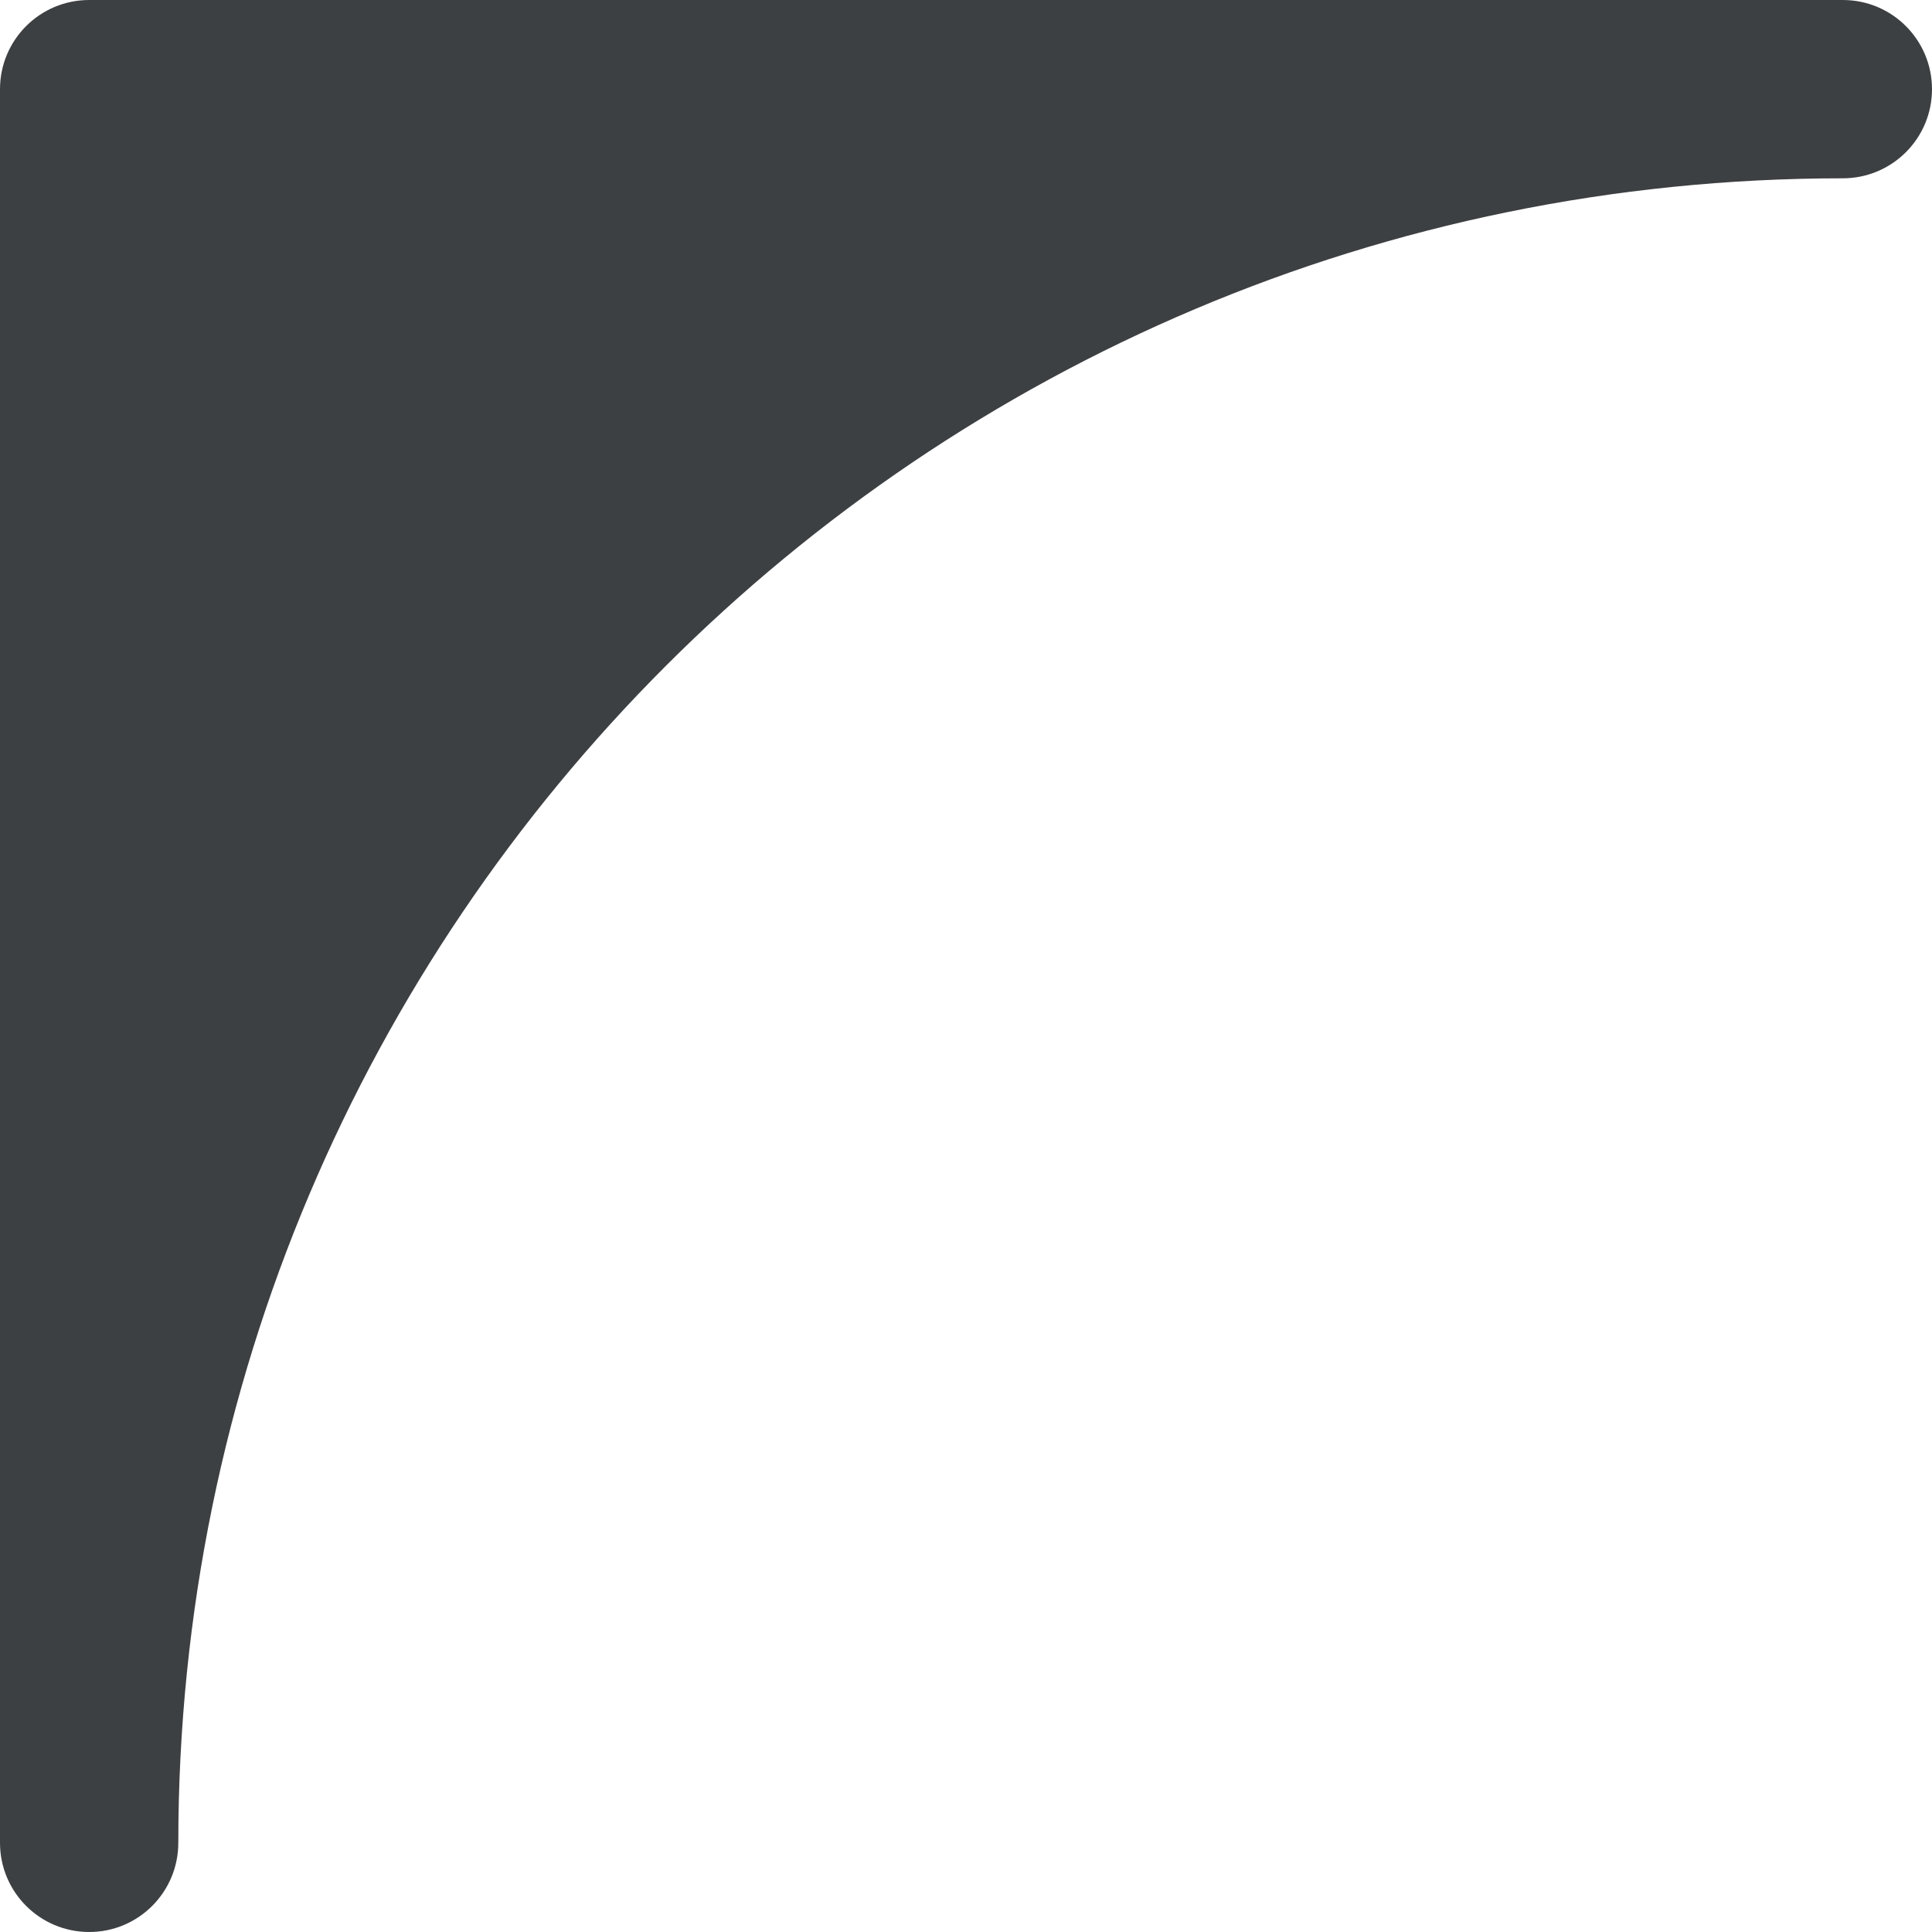 <?xml version="1.0" encoding="UTF-8"?> <svg xmlns="http://www.w3.org/2000/svg" width="17" height="17" viewBox="0 0 17 17" fill="none"><path fill-rule="evenodd" clip-rule="evenodd" d="M-1.78814e-07 16.215C-1.78814e-07 16.649 0.351 17 0.785 17C1.218 17 1.569 16.649 1.569 16.215V16.215C1.569 8.127 8.127 1.569 16.215 1.569V1.569C16.649 1.569 17 1.218 17 0.785C17 0.351 16.649 -1.78814e-07 16.215 -1.78814e-07H0.785C0.351 -1.78814e-07 1.11818e-06 0.351 1.11818e-06 0.785M-1.78814e-07 16.215L1.11818e-06 0.786Z" fill="#3D4042"></path></svg> 